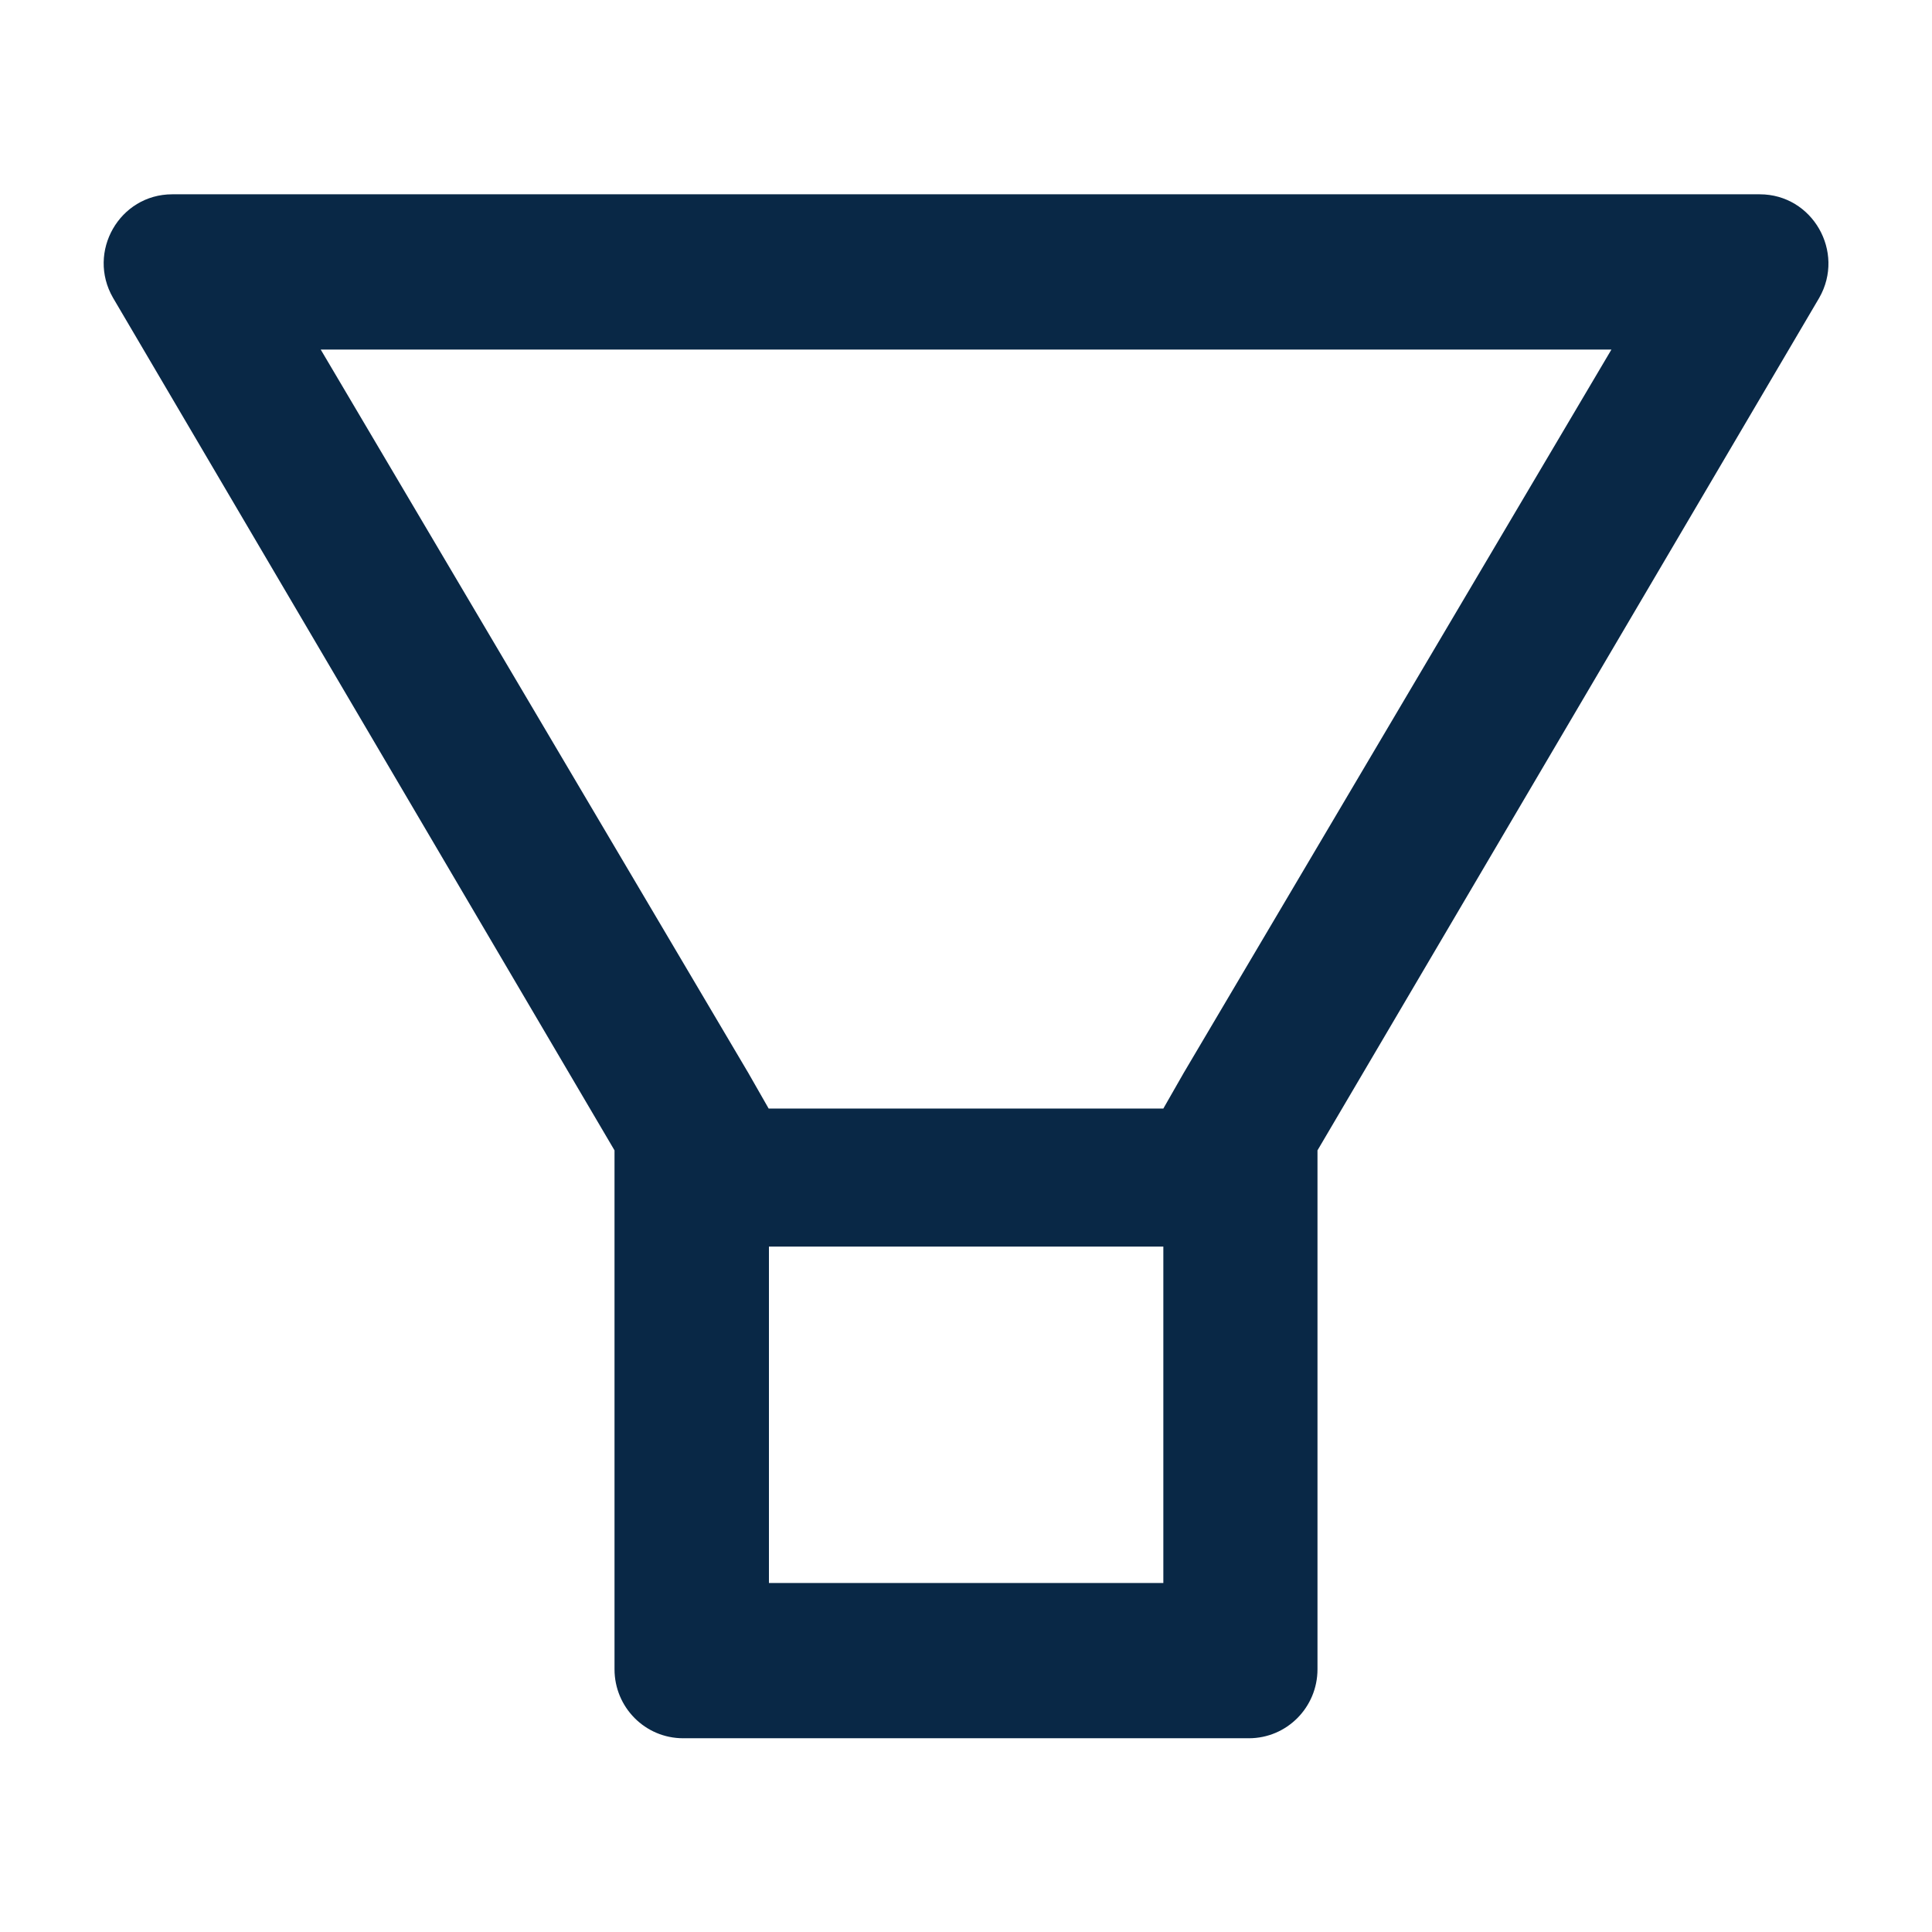 <svg width="14" height="14" viewBox="0 0 14 14" fill="none" xmlns="http://www.w3.org/2000/svg">
<path d="M12.752 1.408H1.248C0.866 1.408 0.627 1.825 0.819 2.158L4.453 8.336V12.096C4.453 12.372 4.675 12.596 4.95 12.596H9.05C9.325 12.596 9.547 12.372 9.547 12.096V8.336L13.183 2.158C13.373 1.825 13.134 1.408 12.752 1.408ZM8.428 11.471H5.572V9.033H8.43V11.471H8.428ZM8.578 7.774L8.43 8.033H5.57L5.422 7.774L2.324 2.533H11.677L8.578 7.774Z" fill="#092846"/>
</svg>
